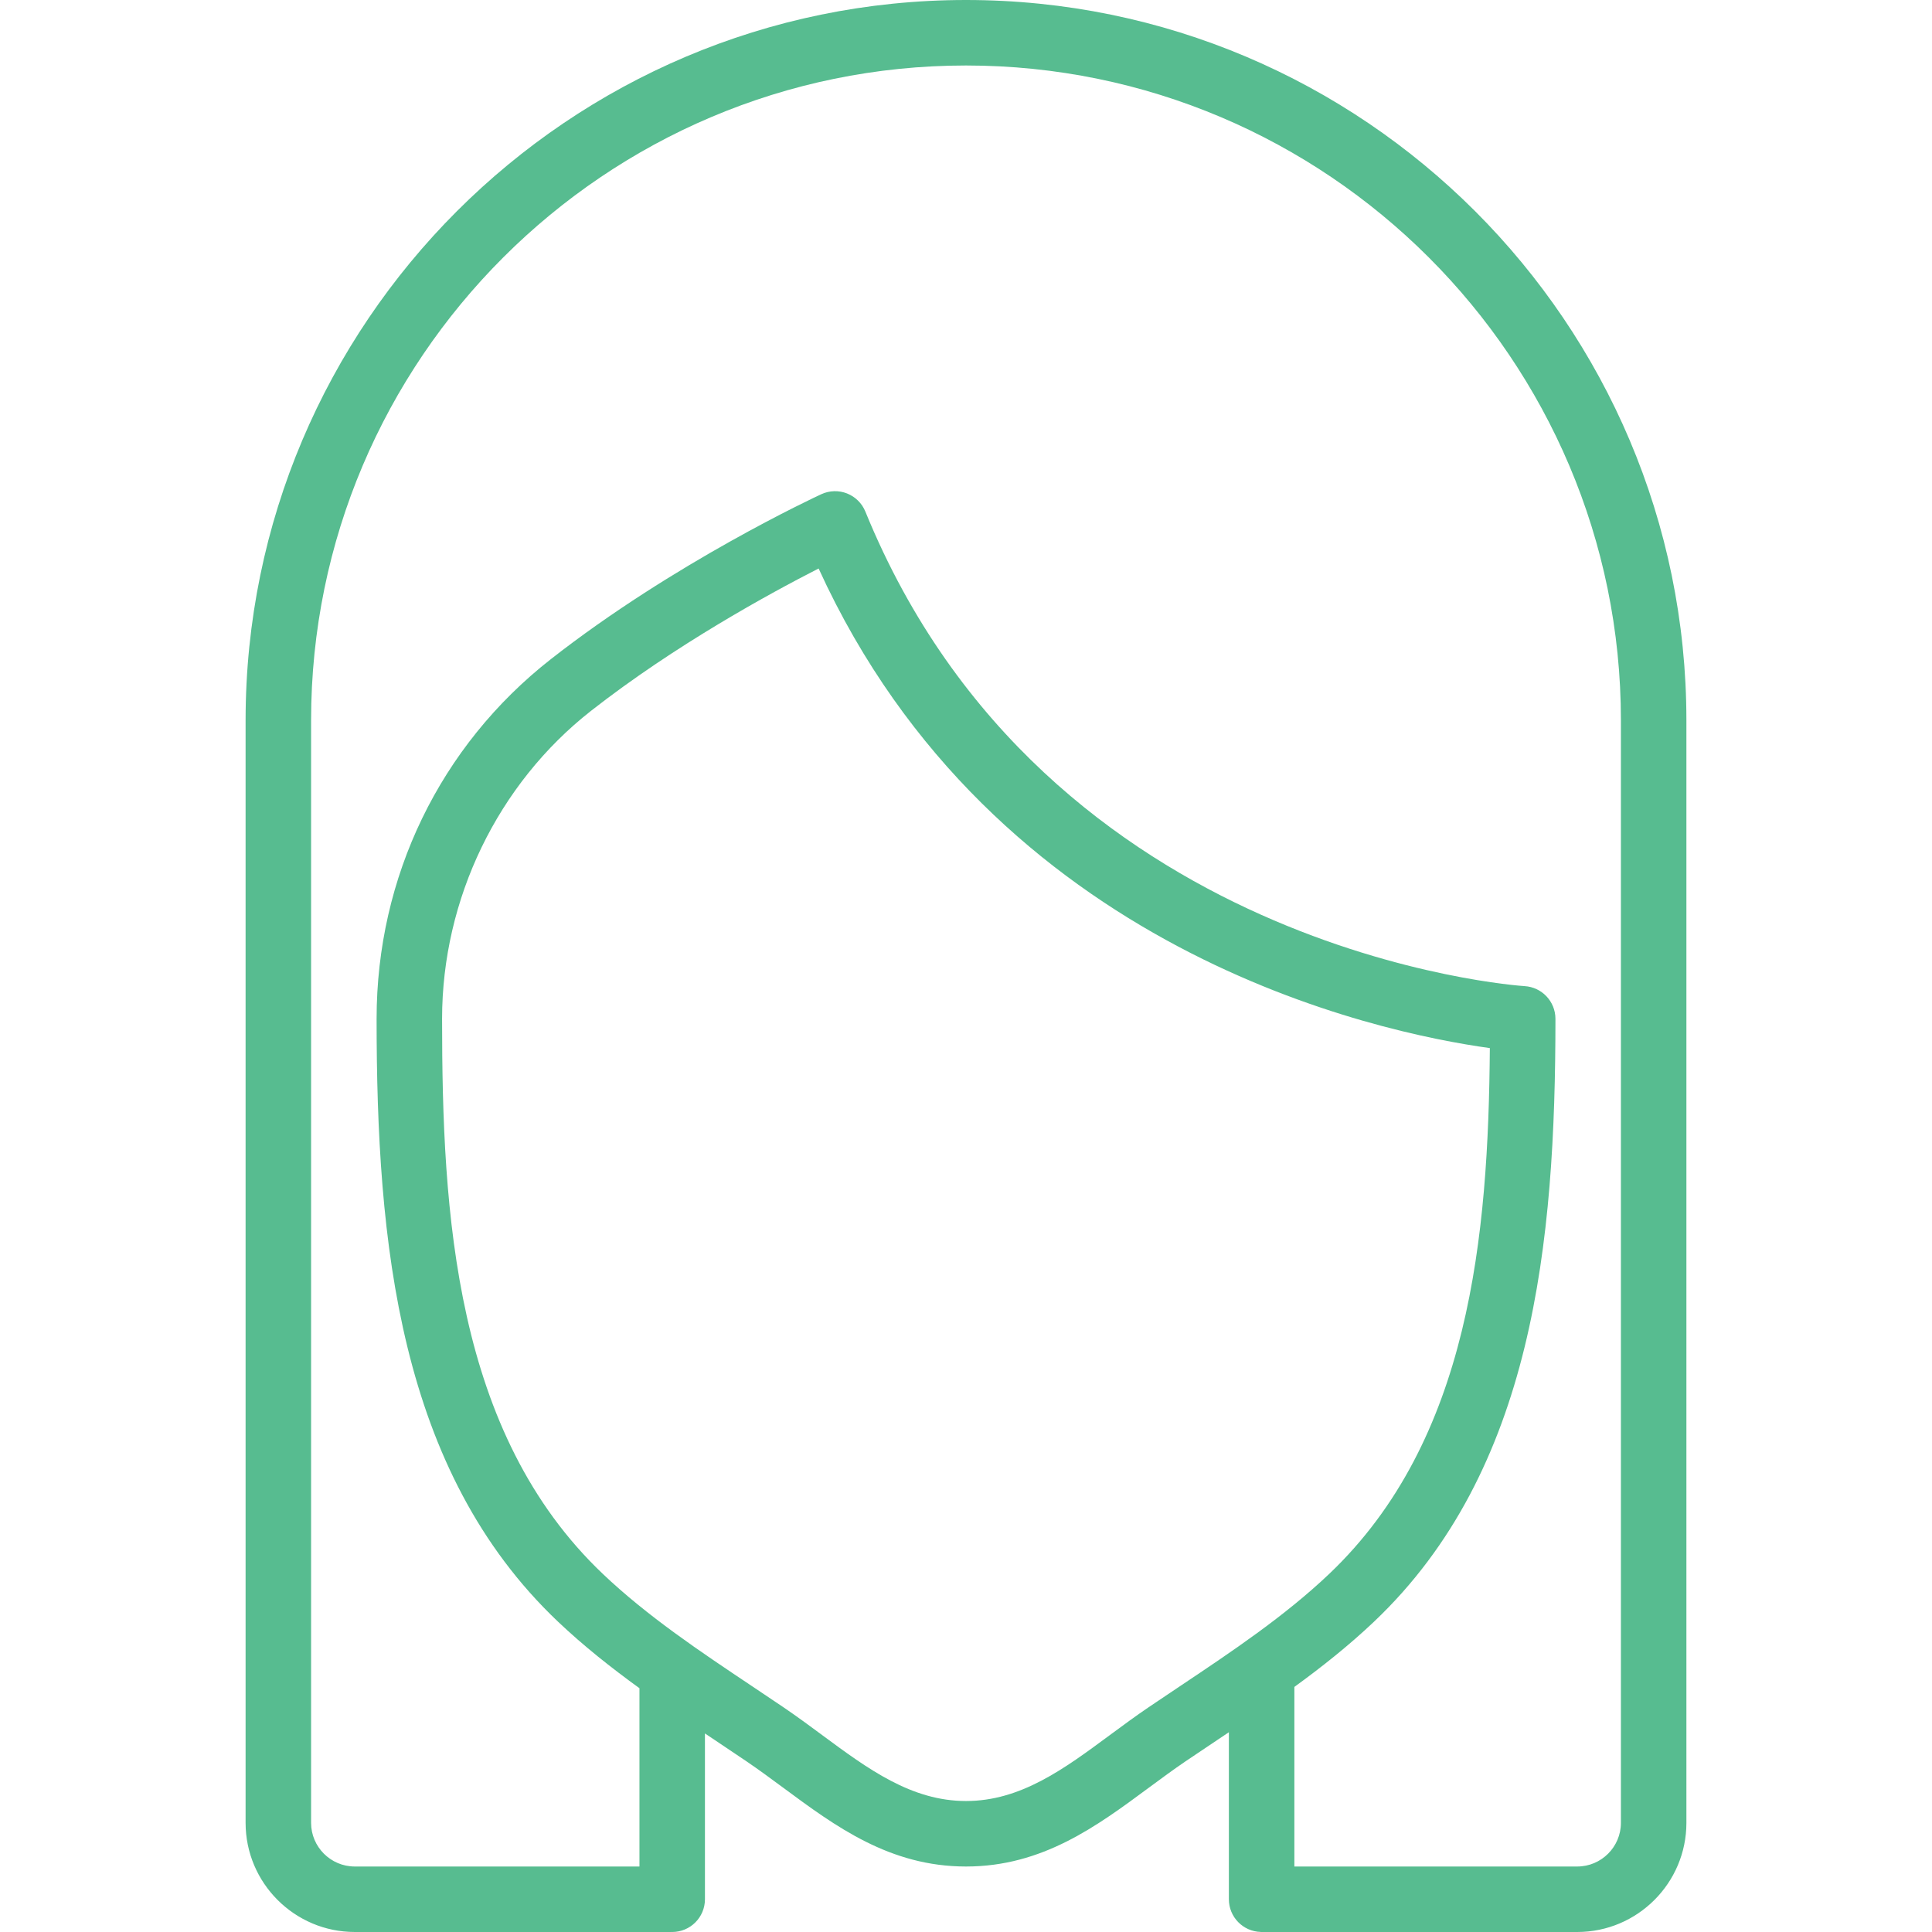<?xml version="1.0" encoding="iso-8859-1"?>
<!-- Generator: Adobe Illustrator 19.0.0, SVG Export Plug-In . SVG Version: 6.00 Build 0)  -->
<svg xmlns="http://www.w3.org/2000/svg" xmlns:xlink="http://www.w3.org/1999/xlink" version="1.1" id="Layer_1" x="0px" y="0px" viewBox="0 0 512 512" style="enable-background:new 0 0 512 512;" xml:space="preserve" width="512px" height="512px">
<g>
	<g>
		<path d="M256,0C150.736,0,65.085,85.643,65.085,190.915v292.152c0,15.95,12.982,28.932,28.941,28.932h83.873v-0.012    c0.081,0.002,0.16,0.012,0.241,0.012c4.79,0,8.678-3.888,8.678-8.678v-43.941c0.902,0.604,1.806,1.211,2.705,1.812l8.305,5.58    c3.289,2.23,6.5,4.608,9.702,6.968c13.893,10.283,28.264,20.905,48.475,20.905c20.211,0,34.582-10.622,48.475-20.905    c3.202-2.36,6.413-4.738,9.693-6.968l8.313-5.58c1.056-0.706,2.118-1.419,3.179-2.13v44.259c0,4.712,3.764,8.542,8.445,8.666V512    h83.872c15.959,0,28.932-12.982,28.932-28.932V190.915C446.915,85.643,361.272,0,256,0z M312.836,446.77l-8.4,5.641    c-3.48,2.36-6.882,4.868-10.275,7.376c-12.167,8.999-23.665,17.503-38.157,17.503c-14.492,0-25.991-8.504-38.157-17.503    c-3.393-2.508-6.795-5.016-10.275-7.376l-8.4-5.641c-13.572-9.068-27.605-18.449-39.372-29.627    c-39.346-37.35-42.644-95.536-42.644-147.144c0-31.744,14.761-62.264,39.493-81.634c22.294-17.46,47.677-31.275,60.294-37.706    c46.436,101.732,148.263,123.001,177.881,127.098c-0.391,49.595-5.224,103.893-42.617,139.385    C340.432,428.321,326.409,437.702,312.836,446.77z M429.559,483.068c0,6.378-5.189,11.576-11.576,11.576h-74.962v-47.591    c7.319-5.325,14.474-10.996,21.137-17.317c42.227-40.083,48.05-100.465,48.05-159.735c0-4.599-3.593-8.4-8.183-8.669    c-1.267-0.069-126.881-8.53-174.696-125.761c-0.894-2.195-2.647-3.922-4.851-4.799c-2.213-0.876-4.677-0.79-6.821,0.2    c-1.588,0.729-39.103,18.189-71.706,43.737c-29.331,22.971-46.149,57.7-46.149,95.293c0,59.27,5.823,119.652,48.05,159.735    c6.807,6.457,14.128,12.233,21.611,17.657v47.251H94.026c-6.387,0-11.585-5.198-11.585-11.576V190.915    c0-95.701,77.867-173.559,173.559-173.559c95.701,0,173.559,77.859,173.559,173.559V483.068z" fill="#57bc90"/>
	</g>
</g>
<g>
</g>
<g>
</g>
<g>
</g>
<g>
</g>
<g>
</g>
<g>
</g>
<g>
</g>
<g>
</g>
<g>
</g>
<g>
</g>
<g>
</g>
<g>
</g>
<g>
</g>
<g>
</g>
<g>
</g>
</svg>
